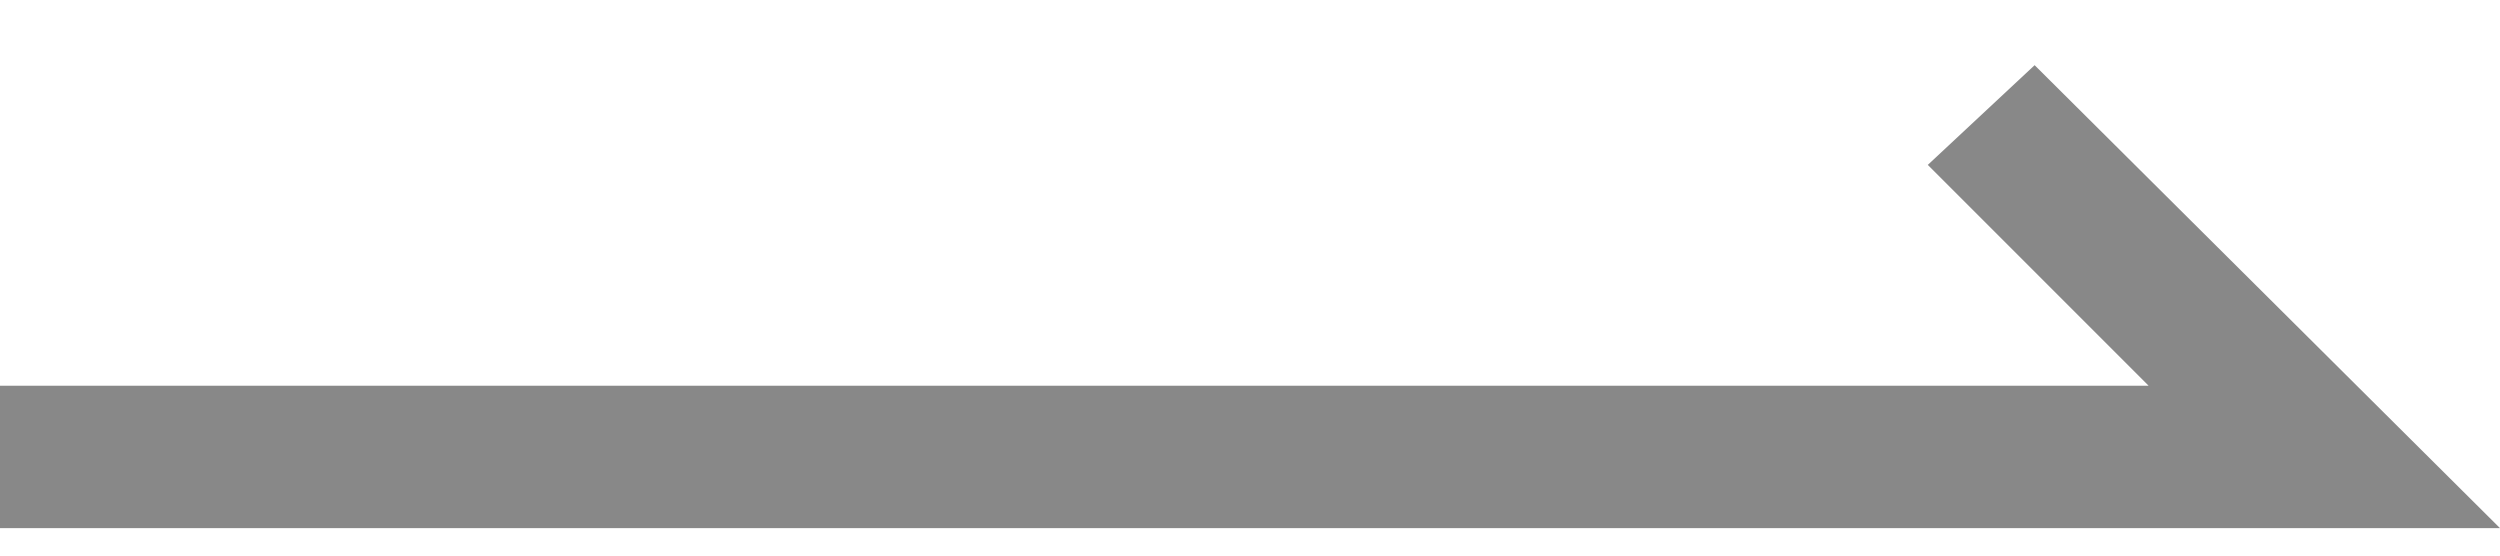 <?xml version="1.0" encoding="UTF-8"?>
<svg width="27px" height="6px" viewBox="0 0 27 6" version="1.1" xmlns="http://www.w3.org/2000/svg" xmlns:xlink="http://www.w3.org/1999/xlink">
    <!-- Generator: Sketch 63.1 (92452) - https://sketch.com -->
    <title>路径</title>
    <desc>Created with Sketch.</desc>
    <g id="页面-1" stroke="none" stroke-width="1" fill="none" fill-rule="evenodd">
        <g id="04综合新闻_-行业动态备份" transform="translate(-732, -765)" fill="#888888">
            <g id="通知公告" transform="translate(530, 699)">
                <g id="按钮/查看详情/灰色" transform="translate(137, 59.704)">
                    <g id="编组">
                        <polygon id="路径" transform="translate(78.5, 9.5) scale(1, -1) rotate(-90) translate(-78.5, -9.5) " points="81 23 81 -4 79.462 -4 79.462 19.205 77.077 16.82 76 17.974"></polygon>
                    </g>
                </g>
            </g>
        </g>
    </g>
</svg>